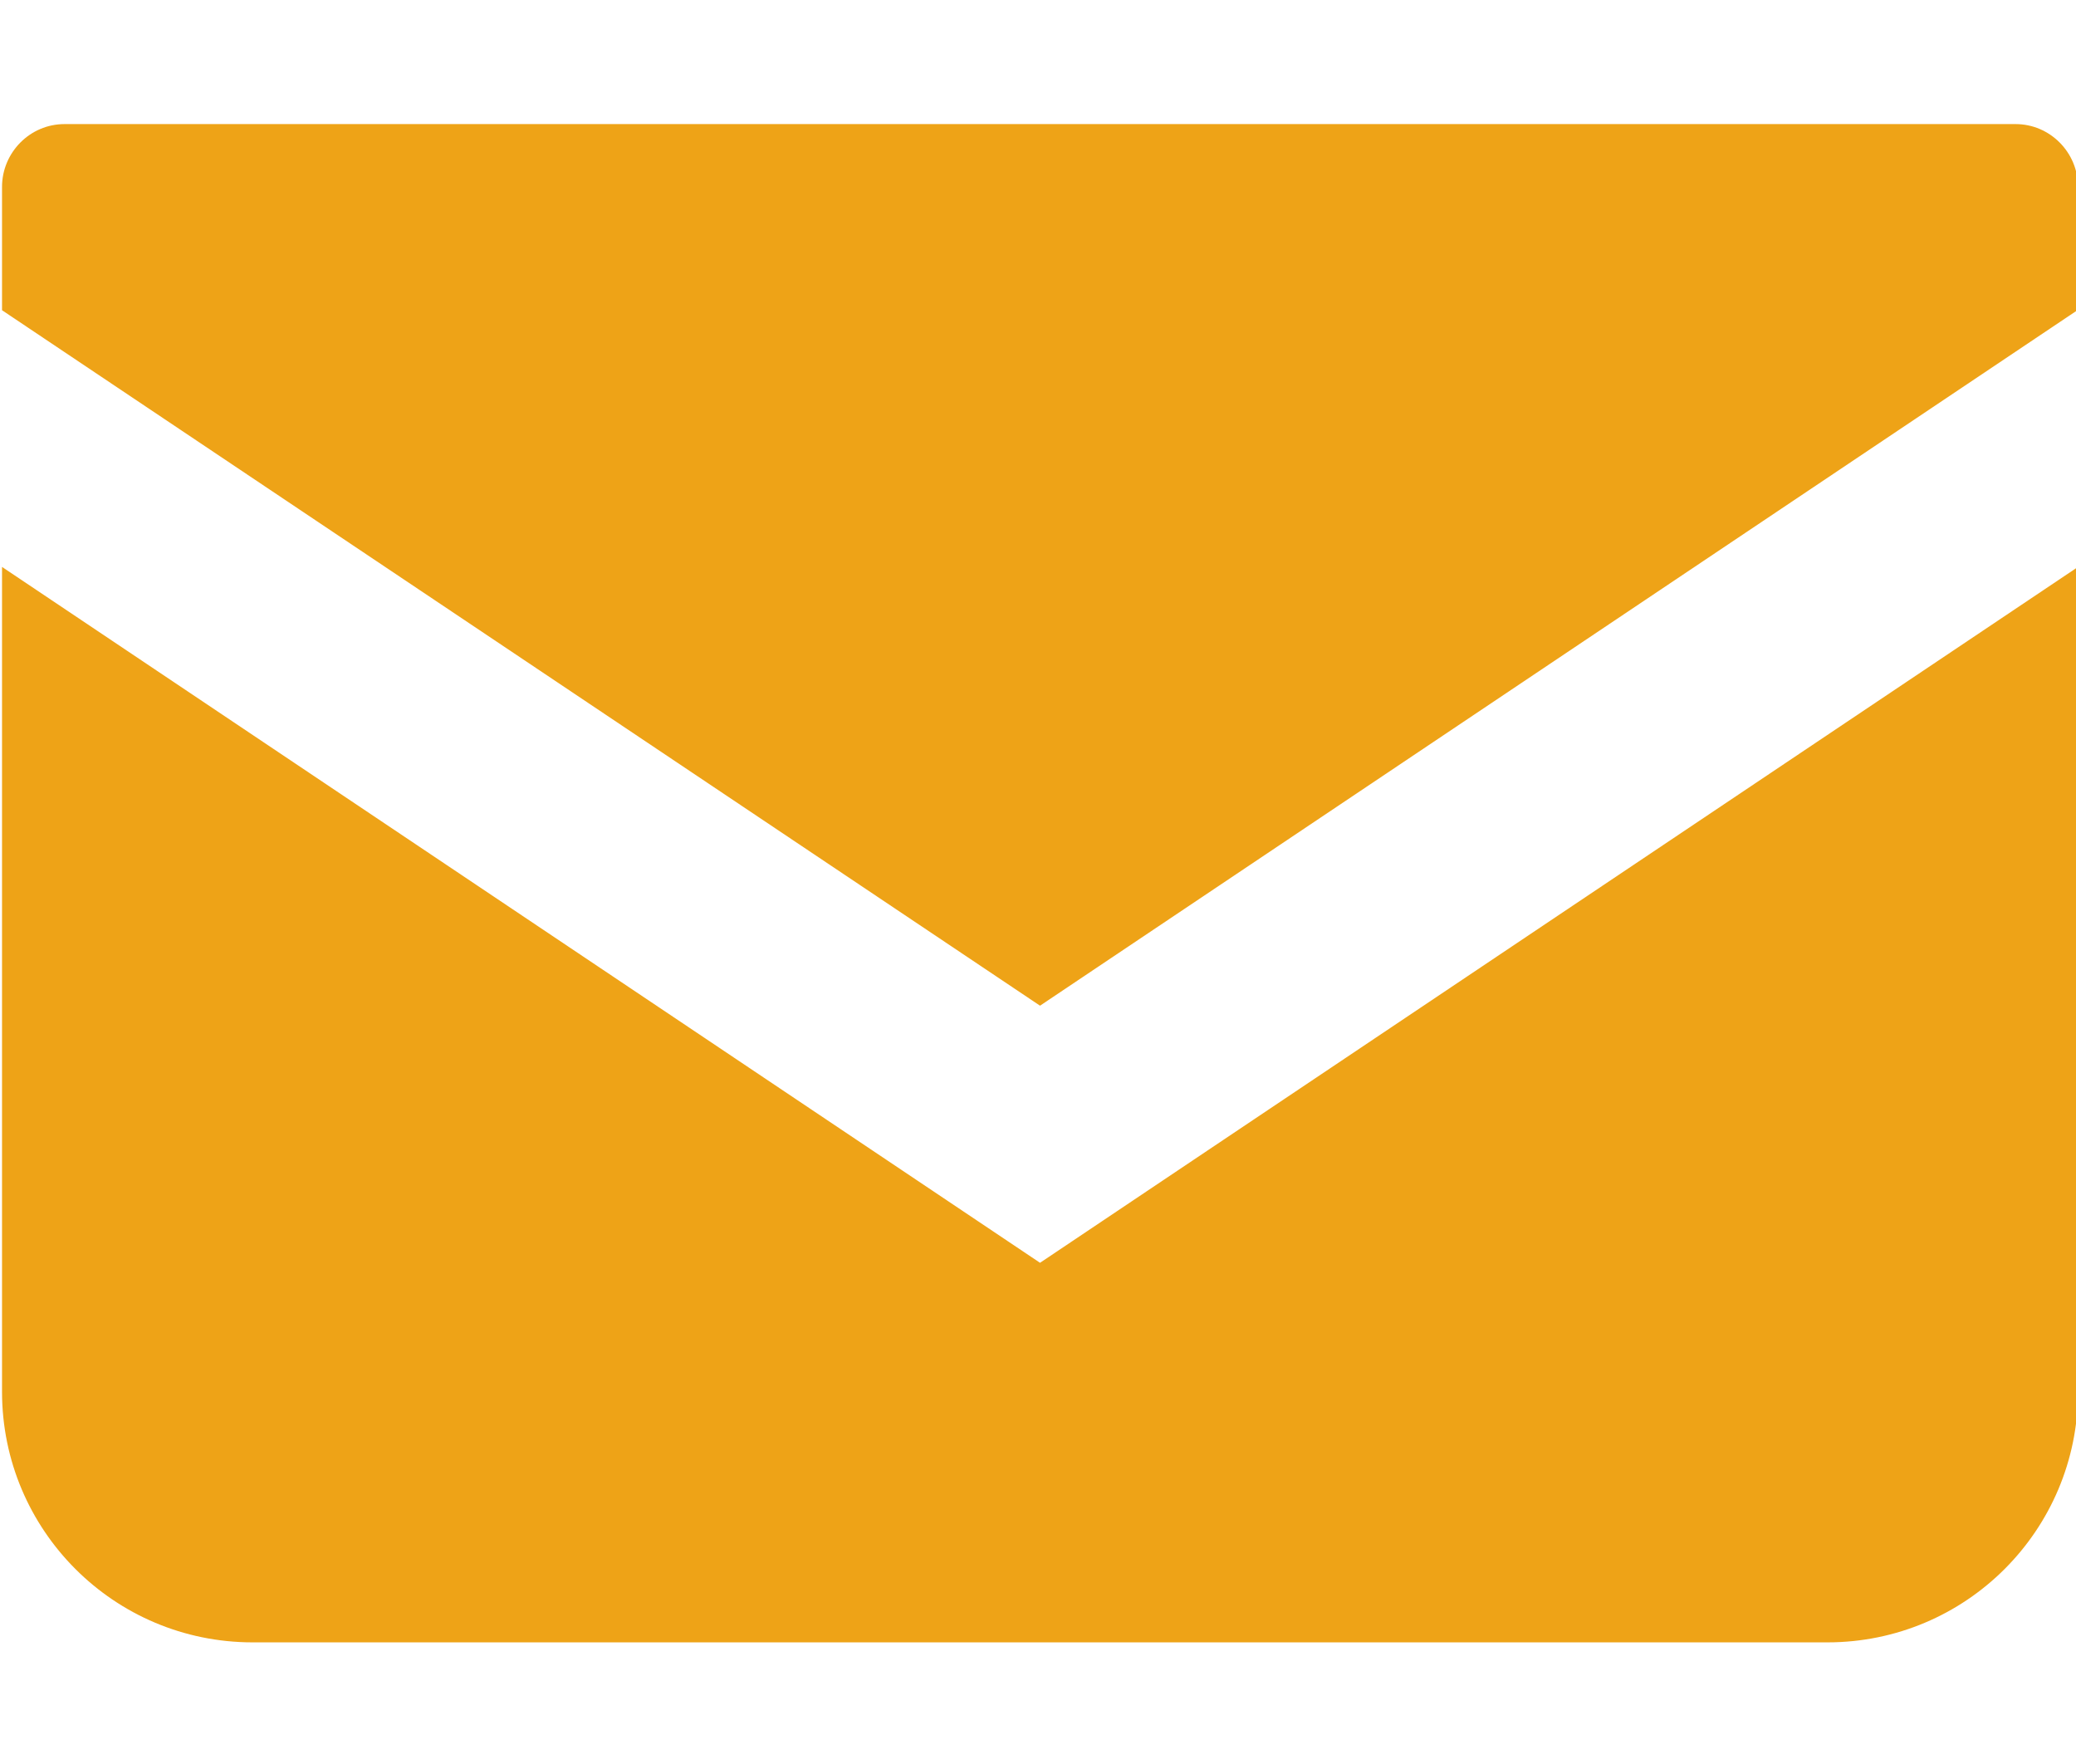 <?xml version="1.0" encoding="utf-8"?>
<!-- Generator: Adobe Illustrator 27.7.0, SVG Export Plug-In . SVG Version: 6.00 Build 0)  -->
<svg version="1.1" id="_x32_" xmlns="http://www.w3.org/2000/svg" xmlns:xlink="http://www.w3.org/1999/xlink" x="0px" y="0px"
	 width="512px" height="435px" viewBox="0 0 512 435" style="enable-background:new 0 0 512 435;" xml:space="preserve">
<style type="text/css">
	.st0{fill:#EEA317;}
</style>
<g>
	<path class="st0" d="M497.1,30.6H15.9c-8.5,0-15.4,7-15.4,15.5v30.4l256,171.5l256-171.6V46.1C512.5,37.6,505.6,30.6,497.1,30.6z"
		/>
	<path class="st0" d="M0.5,139.8v203.4c0,34.1,27.6,61.8,61.8,61.8h388.4c34.1,0,61.8-27.6,61.8-61.8V139.8l-256,171.6L0.5,139.8z"
		/>
</g>
</svg>
